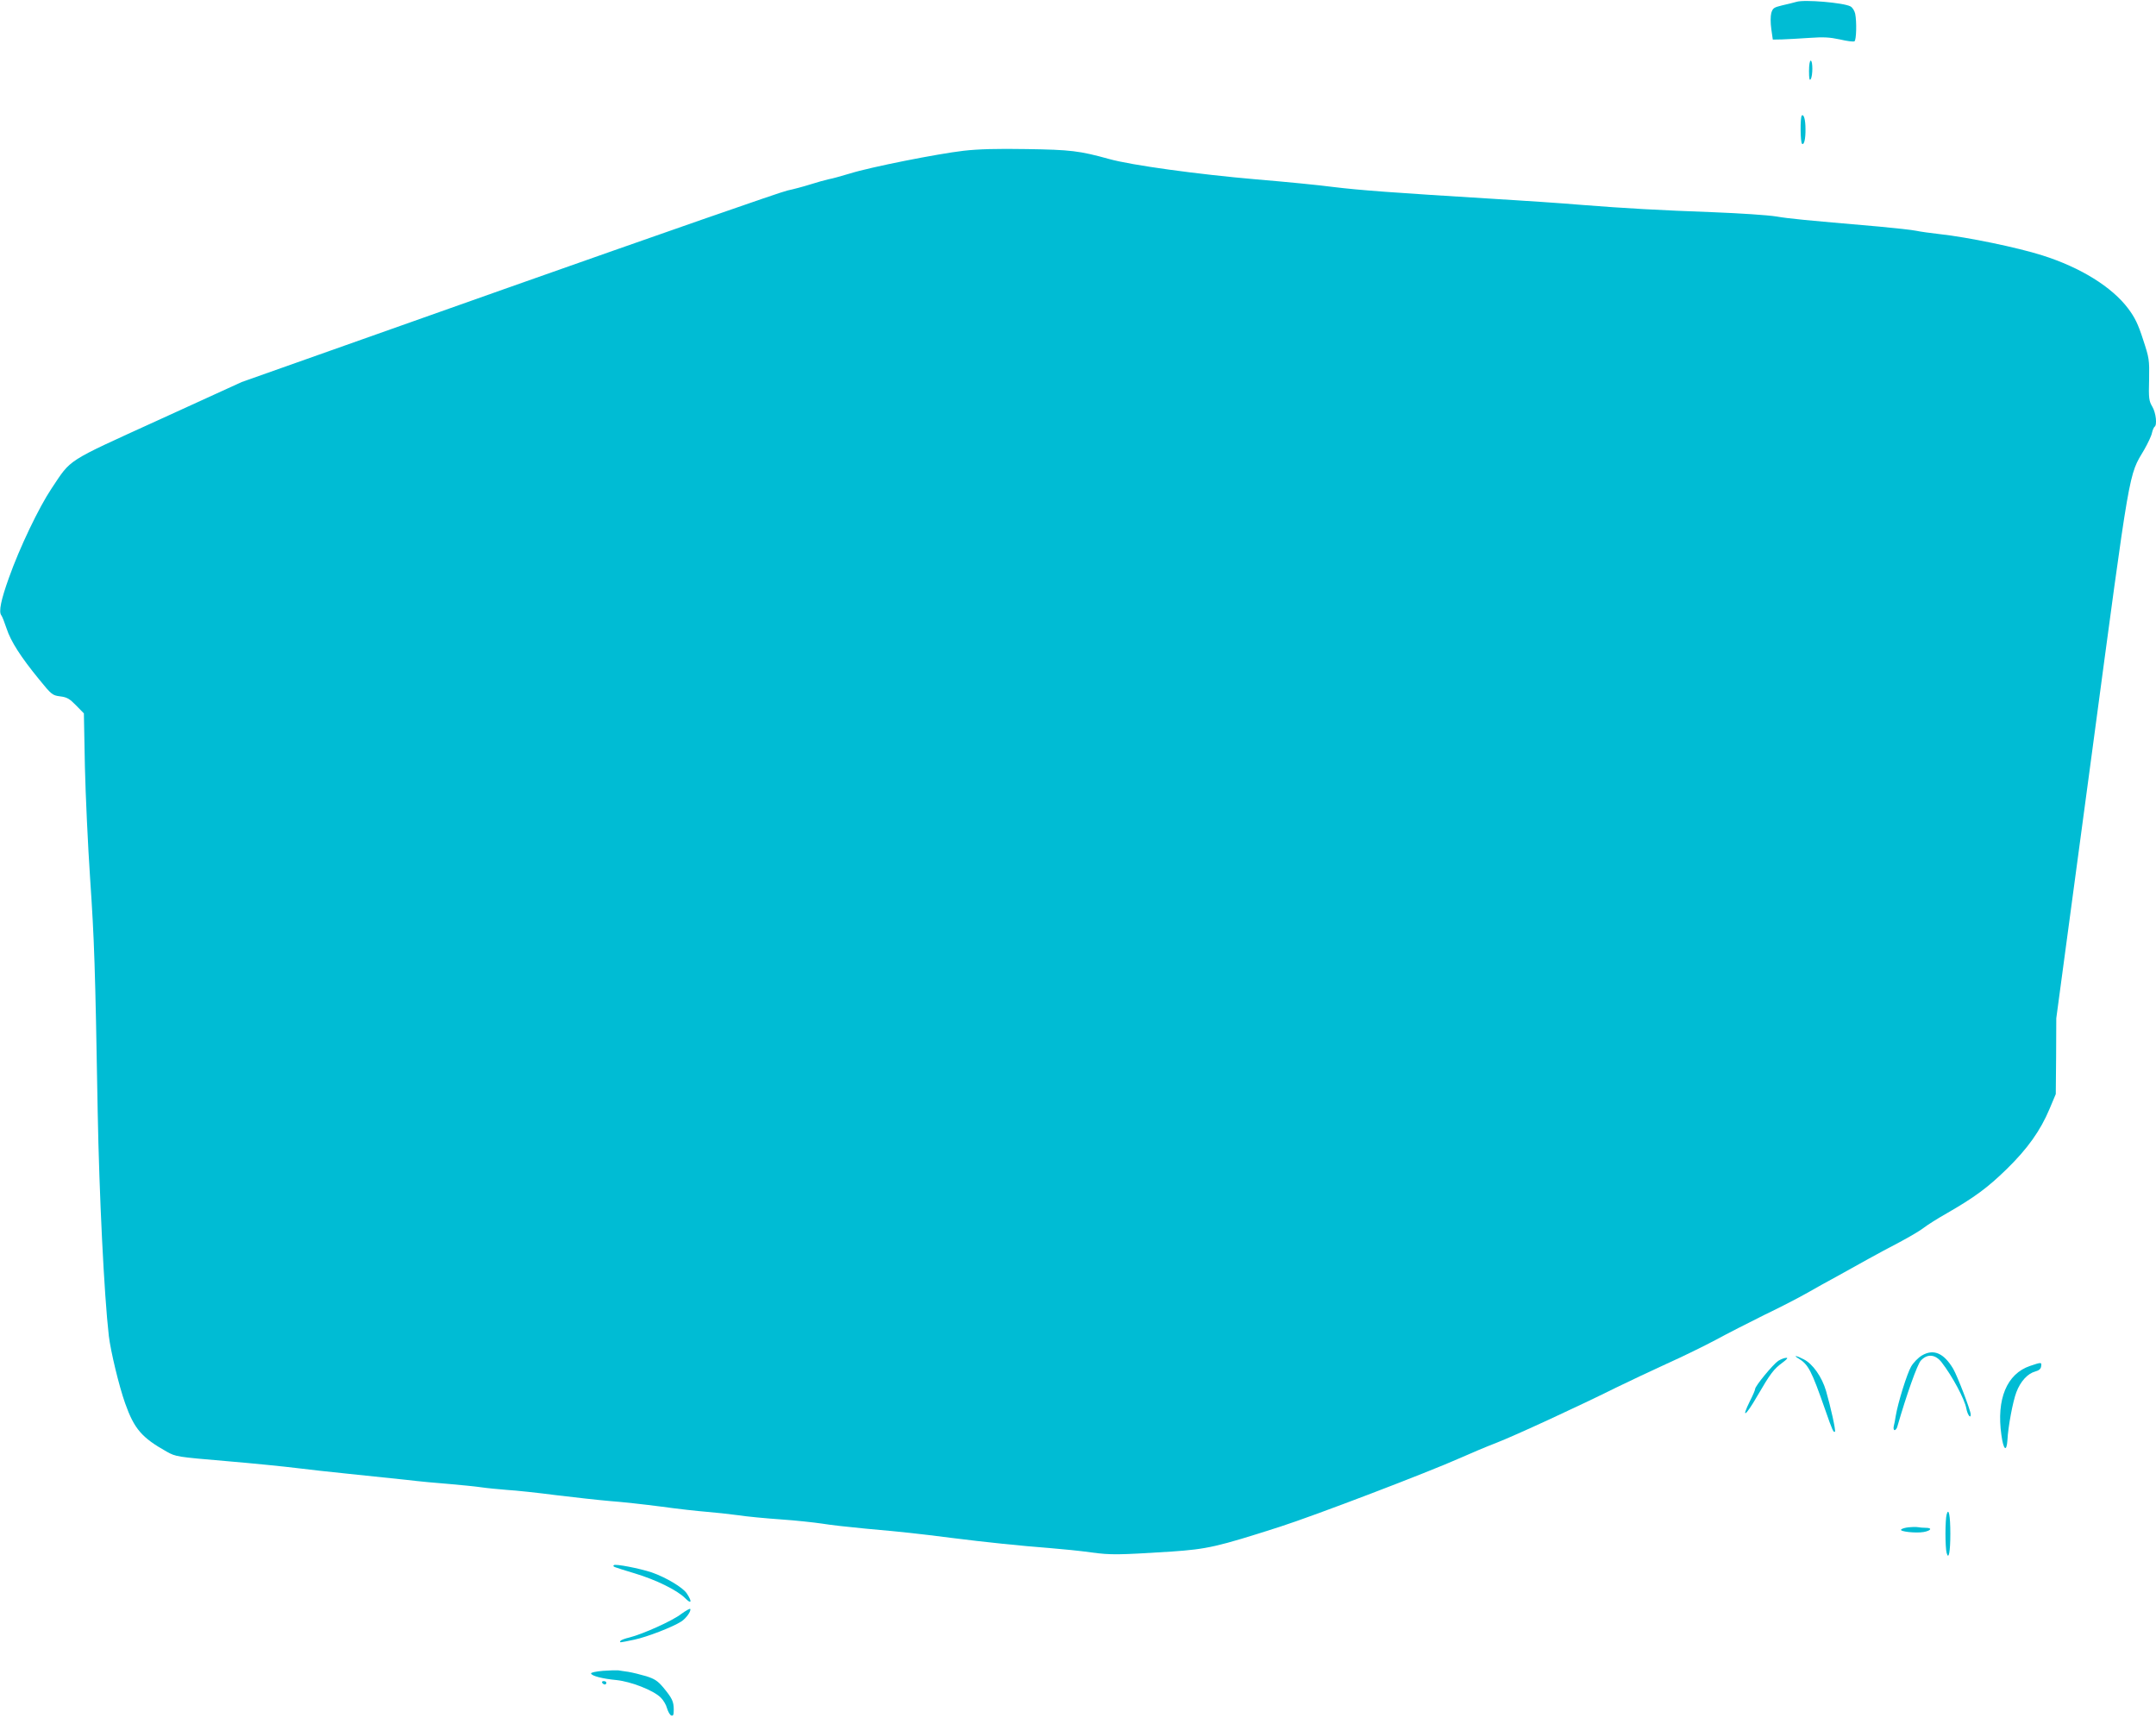 <?xml version="1.0" standalone="no"?>
<!DOCTYPE svg PUBLIC "-//W3C//DTD SVG 20010904//EN"
 "http://www.w3.org/TR/2001/REC-SVG-20010904/DTD/svg10.dtd">
<svg version="1.0" xmlns="http://www.w3.org/2000/svg"
 width="1280pt" height="1020pt" viewBox="0 0 1280 1020"
 preserveAspectRatio="xMidYMid meet">
<g transform="translate(0,1020) scale(0.1,-0.1)"
fill="#00bcd4" stroke="none">
<path d="M10665 10189 c-16 -5 -55 -14 -85 -21 -49 -12 -55 -16 -64 -45 -5
-20 -5 -58 0 -95 l9 -63 55 1 c30 1 103 5 161 9 85 6 121 4 182 -9 42 -10 81
-15 87 -11 11 7 14 115 4 164 -4 17 -16 37 -28 43 -40 22 -274 42 -321 27z"/>
<path d="M10740 9778 c0 -45 3 -59 10 -48 13 20 13 110 0 110 -6 0 -10 -27
-10 -62z"/>
<path d="M10697 9514 c-10 -11 -9 -162 2 -168 12 -8 21 30 20 89 0 54 -10 90
-22 79z"/>
<path d="M5721 9305 c-155 -18 -554 -97 -675 -135 -50 -15 -107 -31 -126 -34
-19 -4 -69 -18 -110 -31 -41 -13 -102 -29 -135 -36 -33 -6 -775 -265 -1650
-574 l-1590 -563 -495 -226 c-557 -254 -514 -227 -634 -406 -75 -112 -190
-352 -253 -530 -47 -131 -62 -202 -45 -223 5 -6 19 -42 31 -78 25 -77 85 -170
193 -302 74 -91 79 -95 125 -101 41 -5 56 -14 95 -54 l46 -47 6 -315 c4 -173
18 -472 31 -665 25 -370 30 -513 45 -1385 9 -491 38 -1086 66 -1330 11 -93 61
-300 97 -401 54 -152 99 -204 247 -287 54 -30 60 -31 354 -56 165 -14 352 -33
415 -41 64 -8 206 -24 316 -35 110 -11 261 -27 335 -35 74 -9 191 -20 259 -25
68 -6 151 -14 185 -19 33 -5 104 -12 156 -16 52 -3 183 -17 290 -31 107 -13
251 -29 320 -35 69 -5 206 -20 305 -33 99 -14 221 -27 270 -31 50 -4 133 -13
185 -20 52 -8 167 -19 255 -25 88 -6 198 -18 245 -25 47 -8 164 -21 260 -30
212 -19 308 -29 510 -55 198 -25 409 -47 580 -60 74 -6 186 -17 248 -26 118
-16 160 -15 477 5 213 15 269 27 643 147 206 66 879 323 1072 409 58 26 155
67 215 90 113 44 494 220 715 330 69 34 202 96 295 139 94 42 224 106 290 141
66 36 197 103 290 149 94 45 208 104 255 131 47 27 128 72 180 100 52 29 133
74 180 100 47 26 132 72 190 102 58 31 121 68 141 84 19 15 80 54 135 85 167
96 244 153 357 263 124 121 201 229 255 358 l37 88 2 225 1 225 211 1570 c232
1732 217 1646 312 1807 21 37 42 81 45 98 4 17 11 33 15 36 17 10 9 83 -13
120 -20 34 -22 49 -19 160 2 120 1 127 -36 239 -29 91 -49 131 -88 183 -96
128 -282 244 -510 316 -148 47 -443 108 -608 126 -54 6 -118 15 -141 20 -23 5
-123 16 -221 25 -449 39 -526 46 -610 60 -49 8 -216 19 -370 25 -325 12 -525
23 -790 44 -104 9 -341 25 -525 36 -589 36 -791 51 -945 70 -82 11 -287 31
-455 45 -348 30 -743 84 -875 121 -177 49 -229 55 -490 59 -175 3 -287 0 -374
-10z"/>
<path d="M11410 2153 c-22 -13 -51 -43 -64 -66 -24 -41 -78 -214 -91 -292 -3
-22 -9 -50 -12 -62 -3 -13 0 -23 5 -23 6 0 14 10 17 23 53 184 118 368 139
390 39 42 86 37 123 -10 64 -83 137 -219 147 -275 7 -37 26 -63 26 -35 0 23
-79 228 -104 271 -56 94 -117 120 -186 79z"/>
<path d="M10675 2137 c61 -37 78 -69 161 -306 43 -124 50 -138 58 -130 6 6
-26 149 -53 242 -24 82 -79 161 -132 187 -41 22 -66 26 -34 7z"/>
<path d="M10557 2121 c-30 -20 -137 -149 -137 -167 0 -6 -14 -39 -31 -72 -54
-109 -25 -89 43 29 79 136 99 162 151 200 28 21 34 29 21 28 -10 0 -31 -8 -47
-18z"/>
<path d="M12052 2091 c-138 -47 -200 -197 -170 -409 12 -90 31 -106 36 -31 4
80 32 229 53 284 24 64 67 111 112 123 22 6 33 15 35 30 4 26 2 26 -66 3z"/>
<path d="M11557 1209 c-4 -13 -7 -64 -7 -114 0 -49 3 -101 7 -114 12 -45 22 6
22 114 0 108 -10 159 -22 114z"/>
<path d="M11330 1133 c-19 -2 -39 -8 -43 -13 -13 -12 86 -23 133 -15 45 8 54
25 13 25 -16 0 -37 2 -48 4 -11 2 -36 1 -55 -1z"/>
<path d="M3644 908 c-6 -9 -12 -7 126 -49 123 -37 250 -99 297 -146 38 -39 44
-23 10 28 -23 35 -124 95 -207 124 -72 24 -220 53 -226 43z"/>
<path d="M4045 619 c-52 -41 -229 -120 -308 -140 -26 -6 -50 -15 -53 -20 -7
-12 -9 -12 82 7 76 16 228 75 279 108 28 18 59 61 53 74 -1 5 -25 -9 -53 -29z"/>
<path d="M3580 281 c-44 -4 -73 -10 -71 -16 5 -15 69 -31 152 -39 85 -9 217
-60 261 -103 16 -15 33 -44 38 -64 6 -20 17 -40 25 -43 12 -4 15 3 15 35 0 48
-10 68 -62 131 -33 39 -51 51 -101 67 -34 10 -82 22 -107 26 -25 3 -52 8 -60
9 -8 1 -49 0 -90 -3z"/>
<path d="M3575 210 c3 -5 10 -10 16 -10 5 0 9 5 9 10 0 6 -7 10 -16 10 -8 0
-12 -4 -9 -10z"/>
</g>
</svg>
